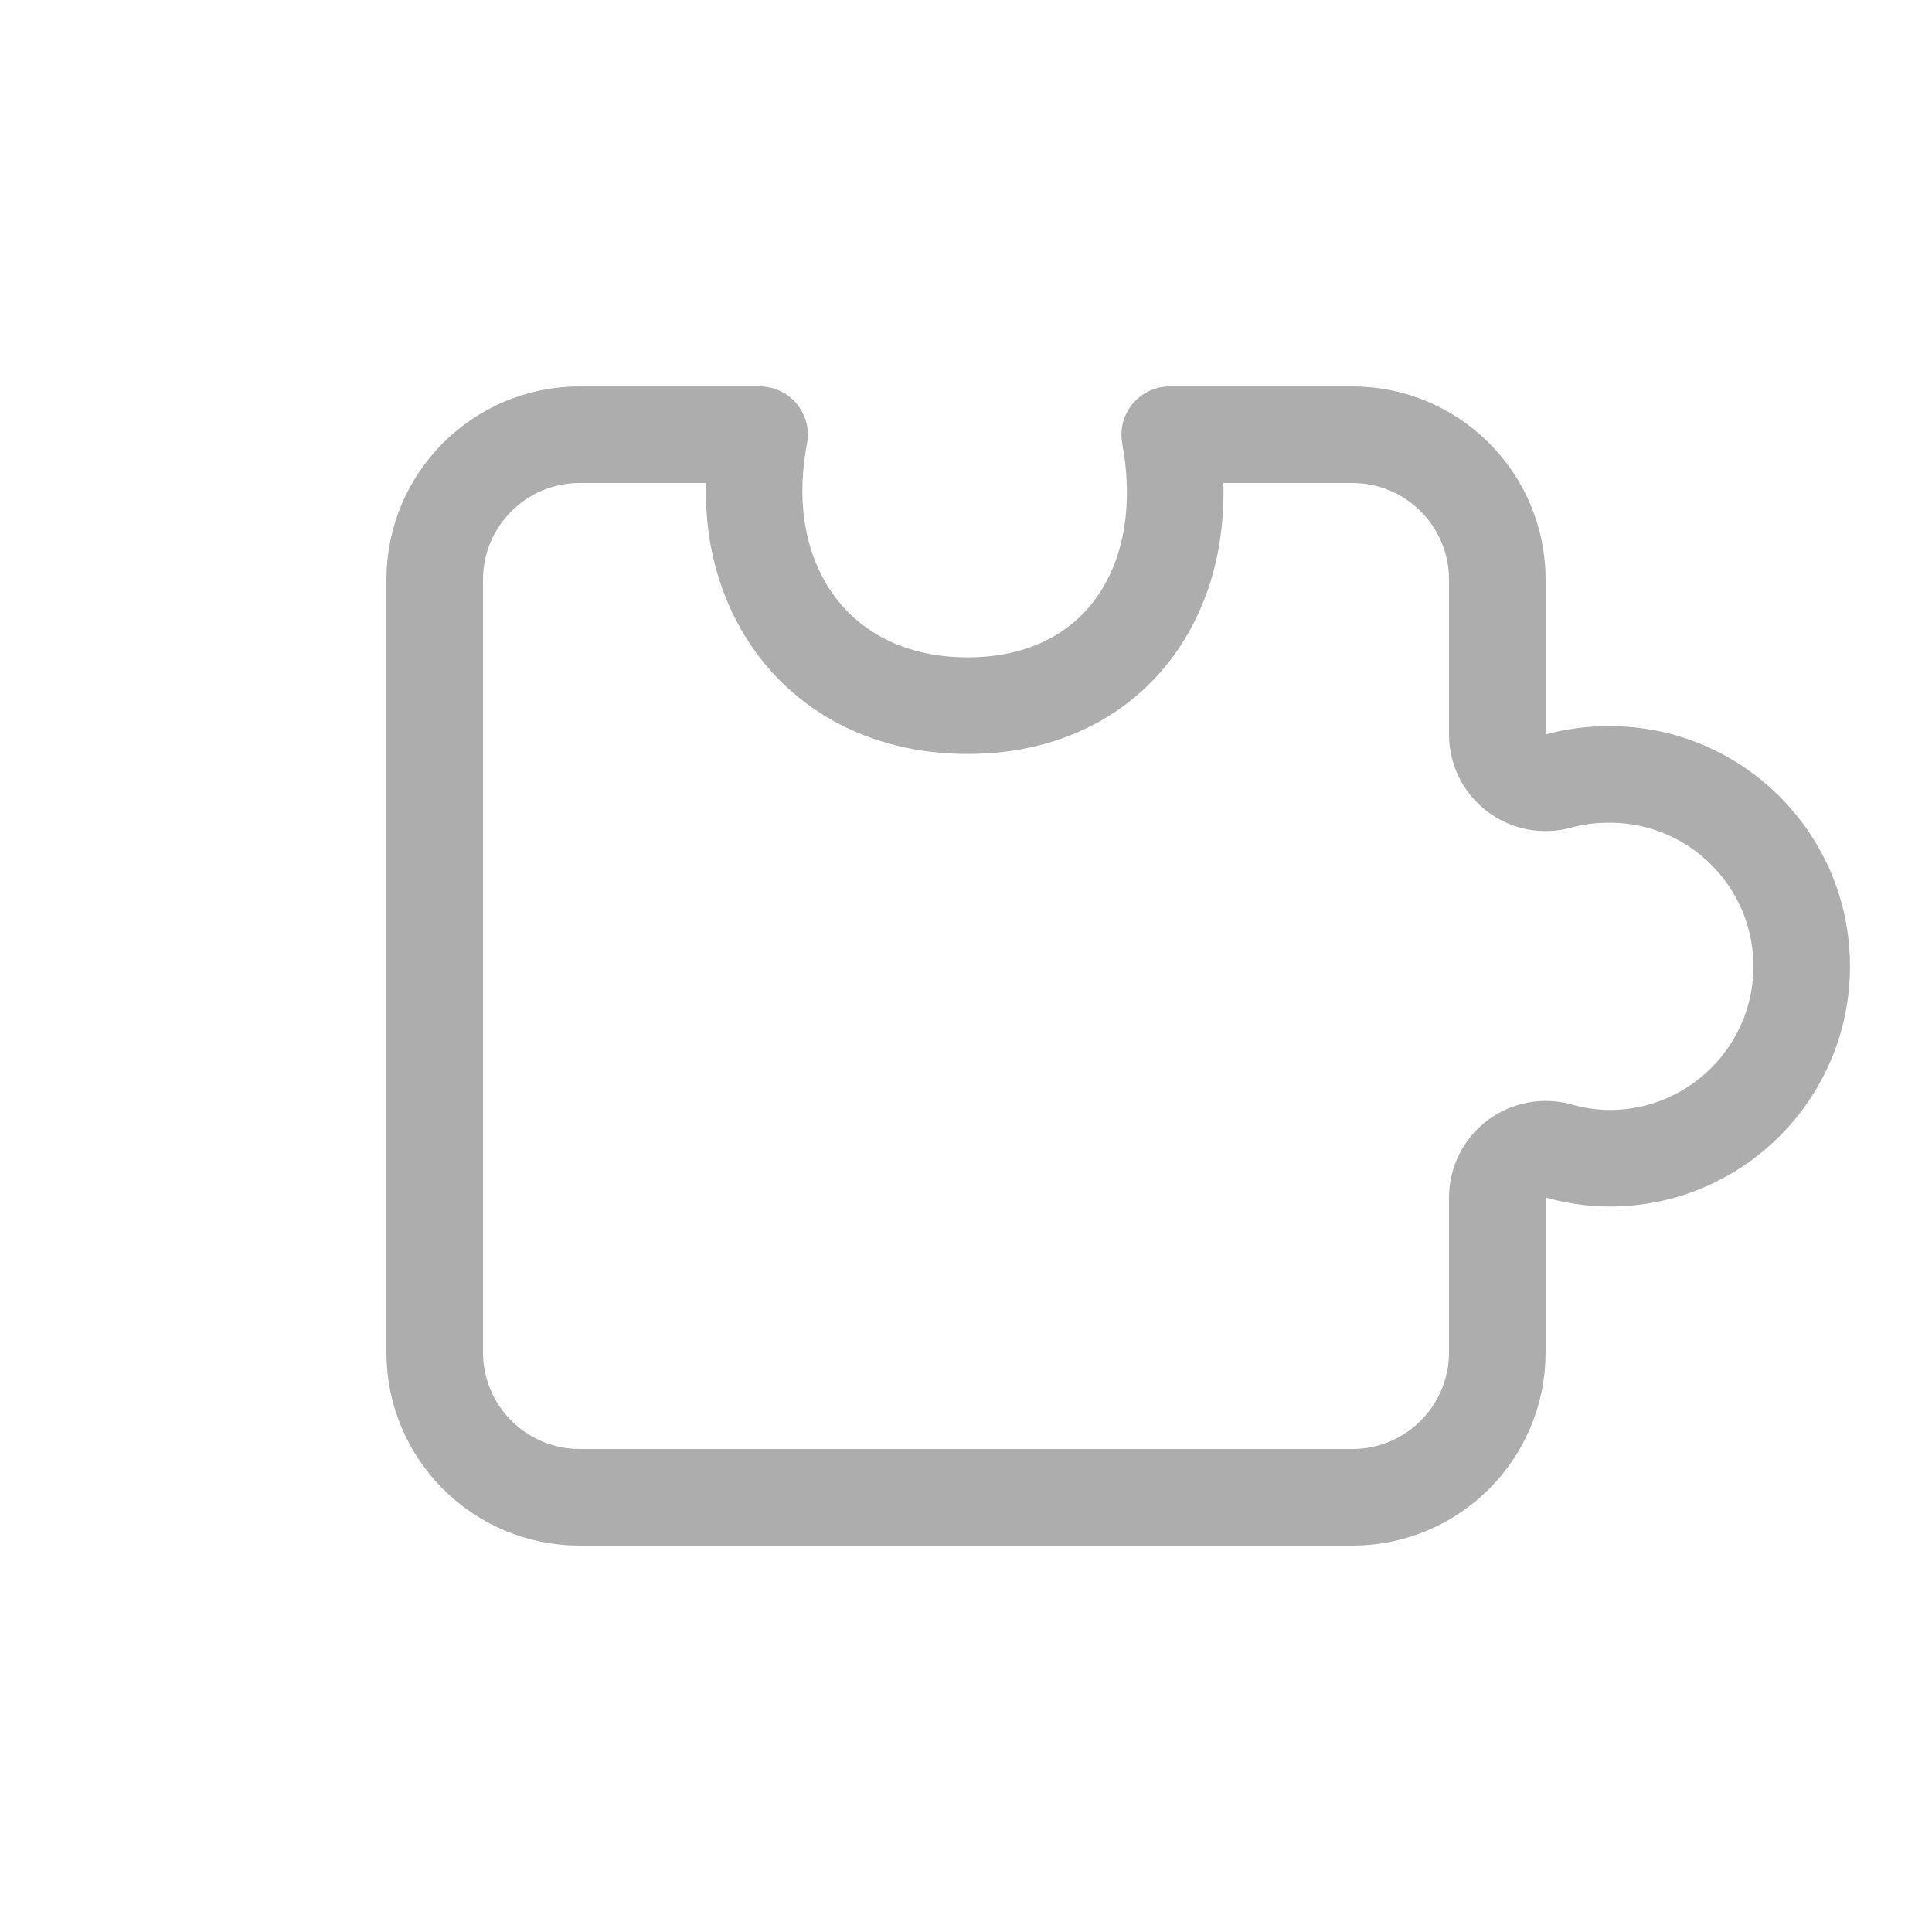 <svg width="20" height="20" viewBox="0 0 20 20" fill="none" xmlns="http://www.w3.org/2000/svg">
<path d="M15.5 7.603C15.5 7.76 15.573 7.907 15.698 8.002C15.823 8.096 15.985 8.127 16.135 8.085C16.299 8.039 16.469 8.017 16.658 8.017H16.665C17.762 8.017 18.651 8.907 18.651 10.003C18.651 11.1 17.762 11.99 16.665 11.99C16.484 11.99 16.307 11.964 16.135 11.915C15.985 11.873 15.823 11.904 15.698 11.998C15.573 12.093 15.5 12.24 15.5 12.397V14C15.5 14.828 14.828 15.5 14 15.5H6C5.172 15.5 4.5 14.828 4.5 14V6C4.5 5.172 5.172 4.5 6 4.5H7.863C7.741 5.133 7.814 5.748 8.098 6.254C8.467 6.913 9.154 7.305 10.017 7.305C10.884 7.305 11.553 6.908 11.902 6.241C12.167 5.736 12.225 5.125 12.109 4.5H14C14.828 4.5 15.5 5.172 15.5 6V7.603Z" stroke="#ADADAD" stroke-linejoin="round"/>
</svg>
